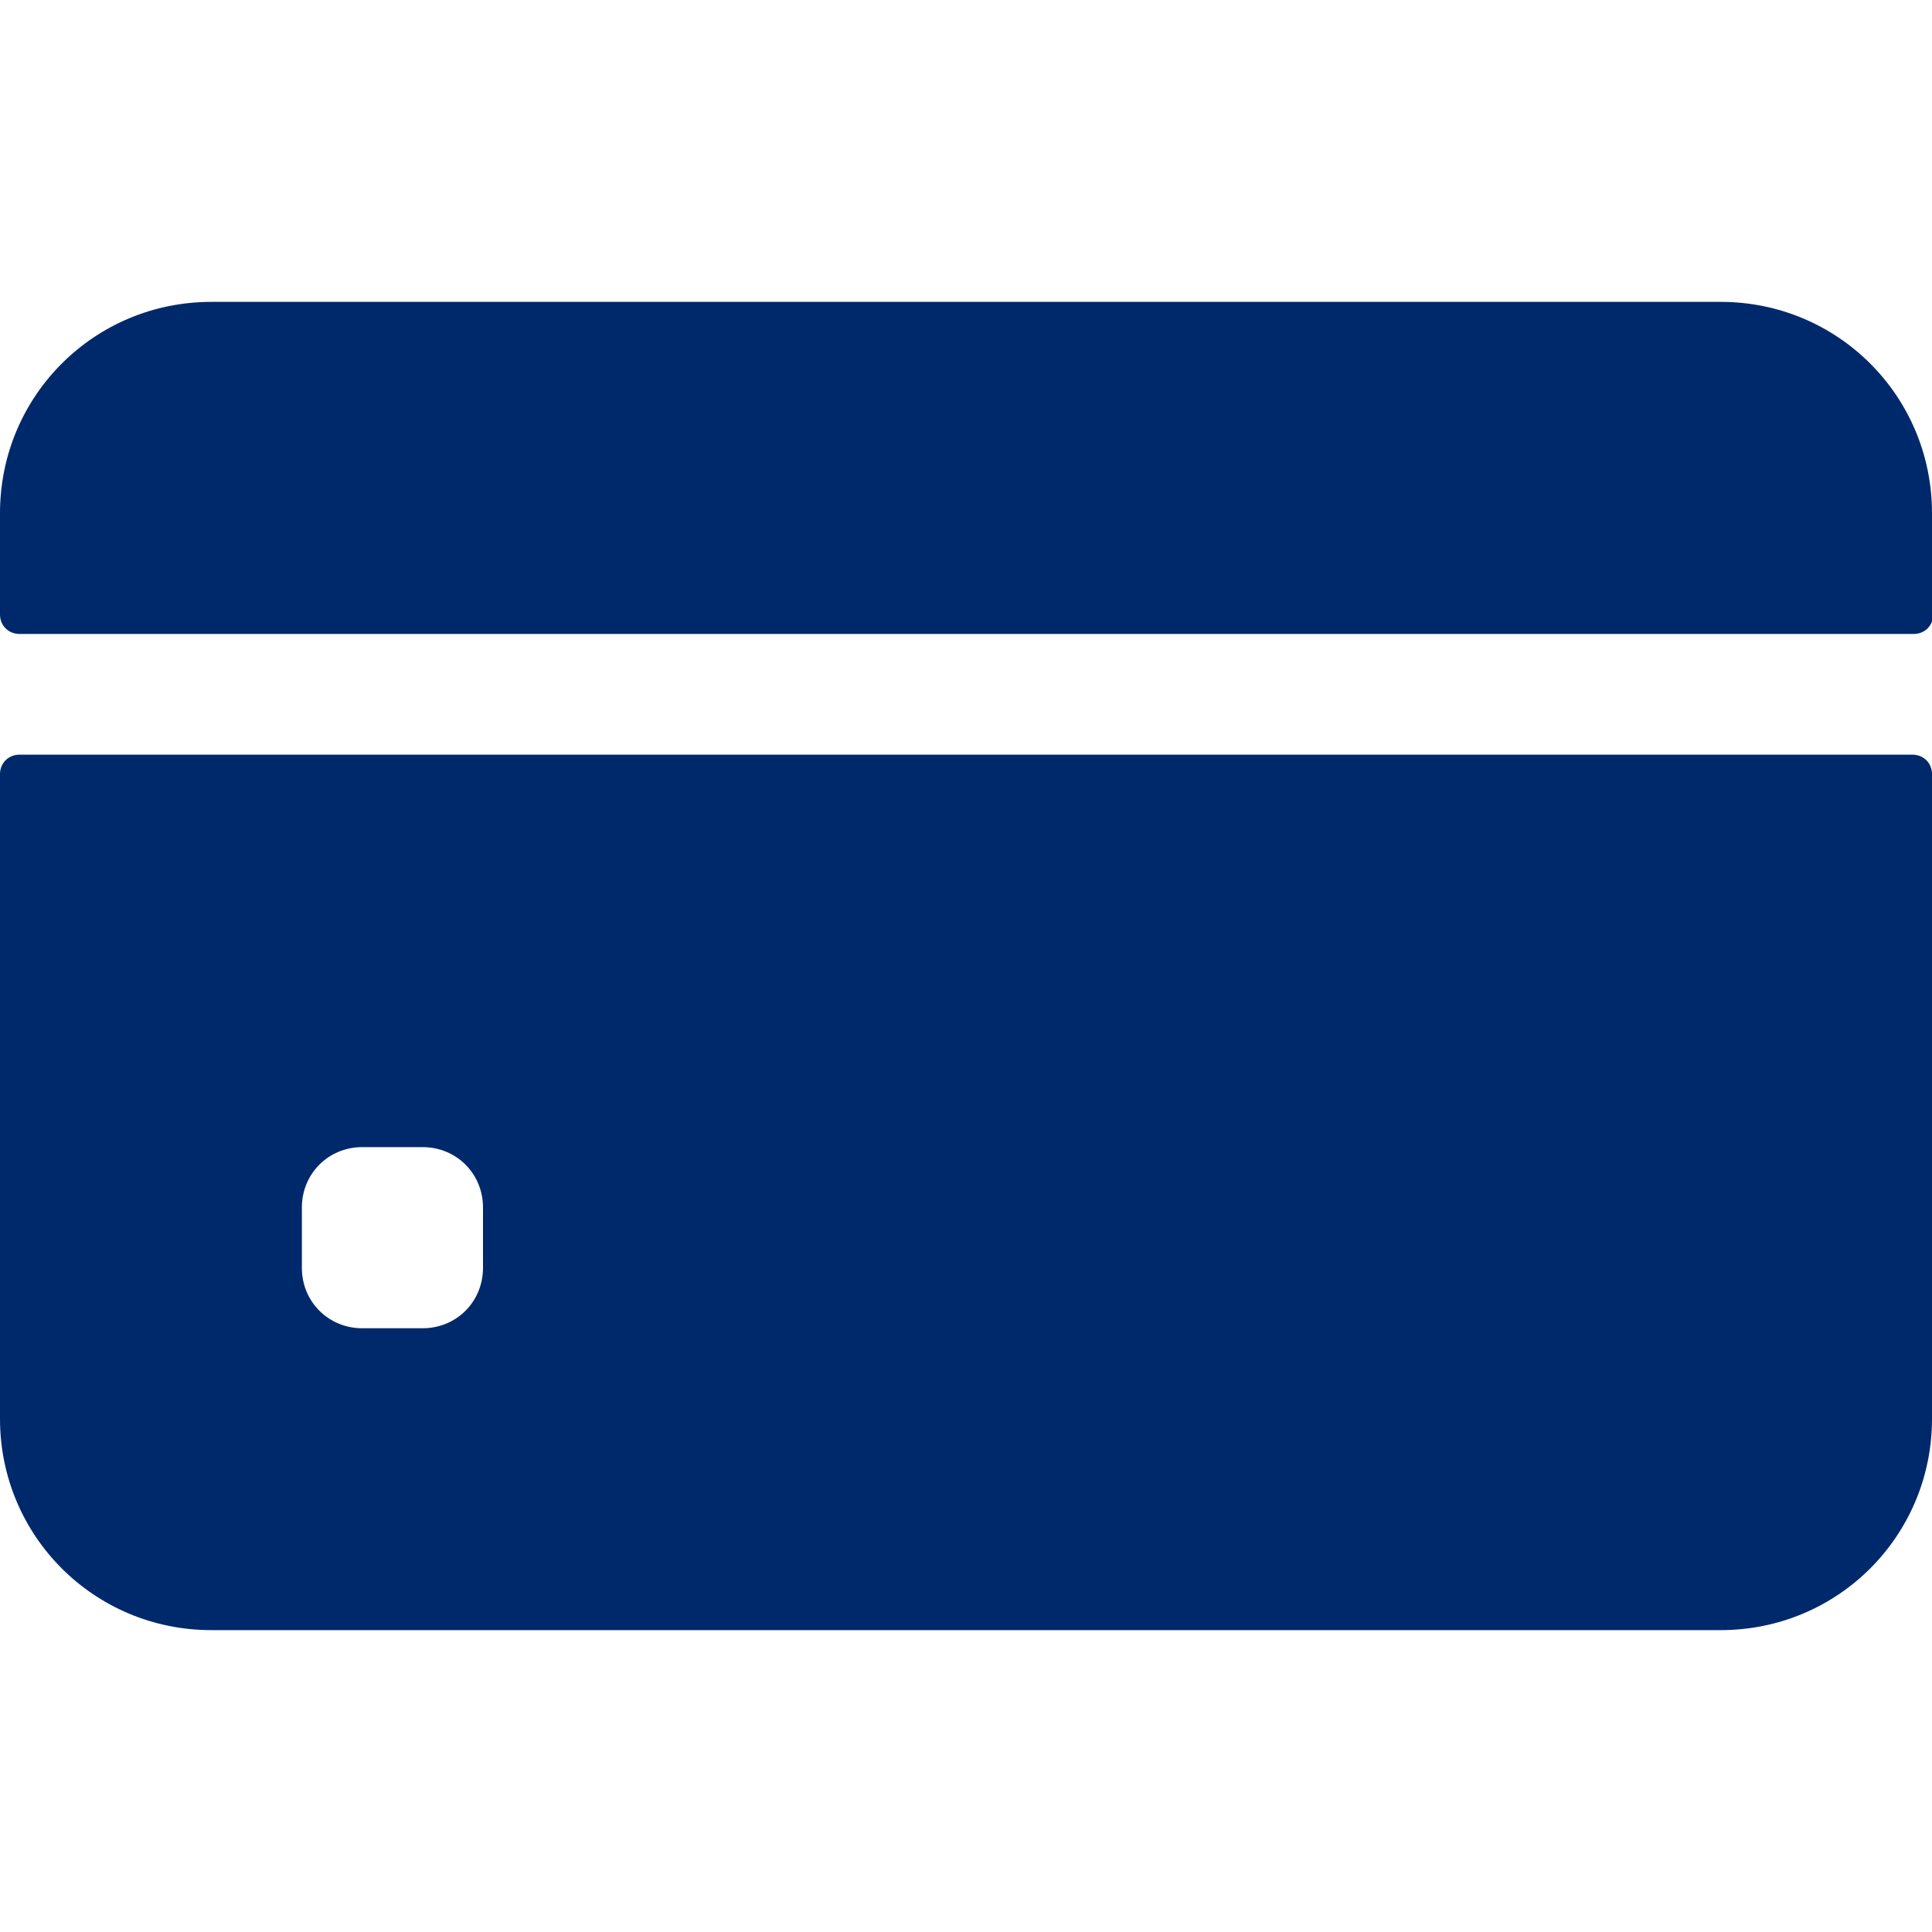 <svg xmlns="http://www.w3.org/2000/svg" id="Capa_2" viewBox="0 0 16 16"><defs><style> .cls-1 { fill: none; } .cls-2 { fill: #00296b; } </style></defs><g id="Capa_1-2" data-name="Capa_1"><g><g><path class="cls-2" d="M16,5.09v-.84c0-.97-.78-1.75-1.75-1.75H1.75c-.97,0-1.75.78-1.75,1.75v.84c0,.09.07.16.16.16h15.69c.09,0,.16-.07.16-.16Z"/><path class="cls-2" d="M0,6.41v5.34c0,.97.78,1.75,1.75,1.75h12.5c.97,0,1.75-.78,1.75-1.75v-5.34c0-.09-.07-.16-.16-.16H.16c-.09,0-.16.07-.16.16ZM4,10.5c0,.28-.22.5-.5.5h-.5c-.28,0-.5-.22-.5-.5v-.5c0-.28.22-.5.5-.5h.5c.28,0,.5.22.5.5v.5Z"/></g><rect class="cls-1" width="16" height="16"/></g></g></svg>